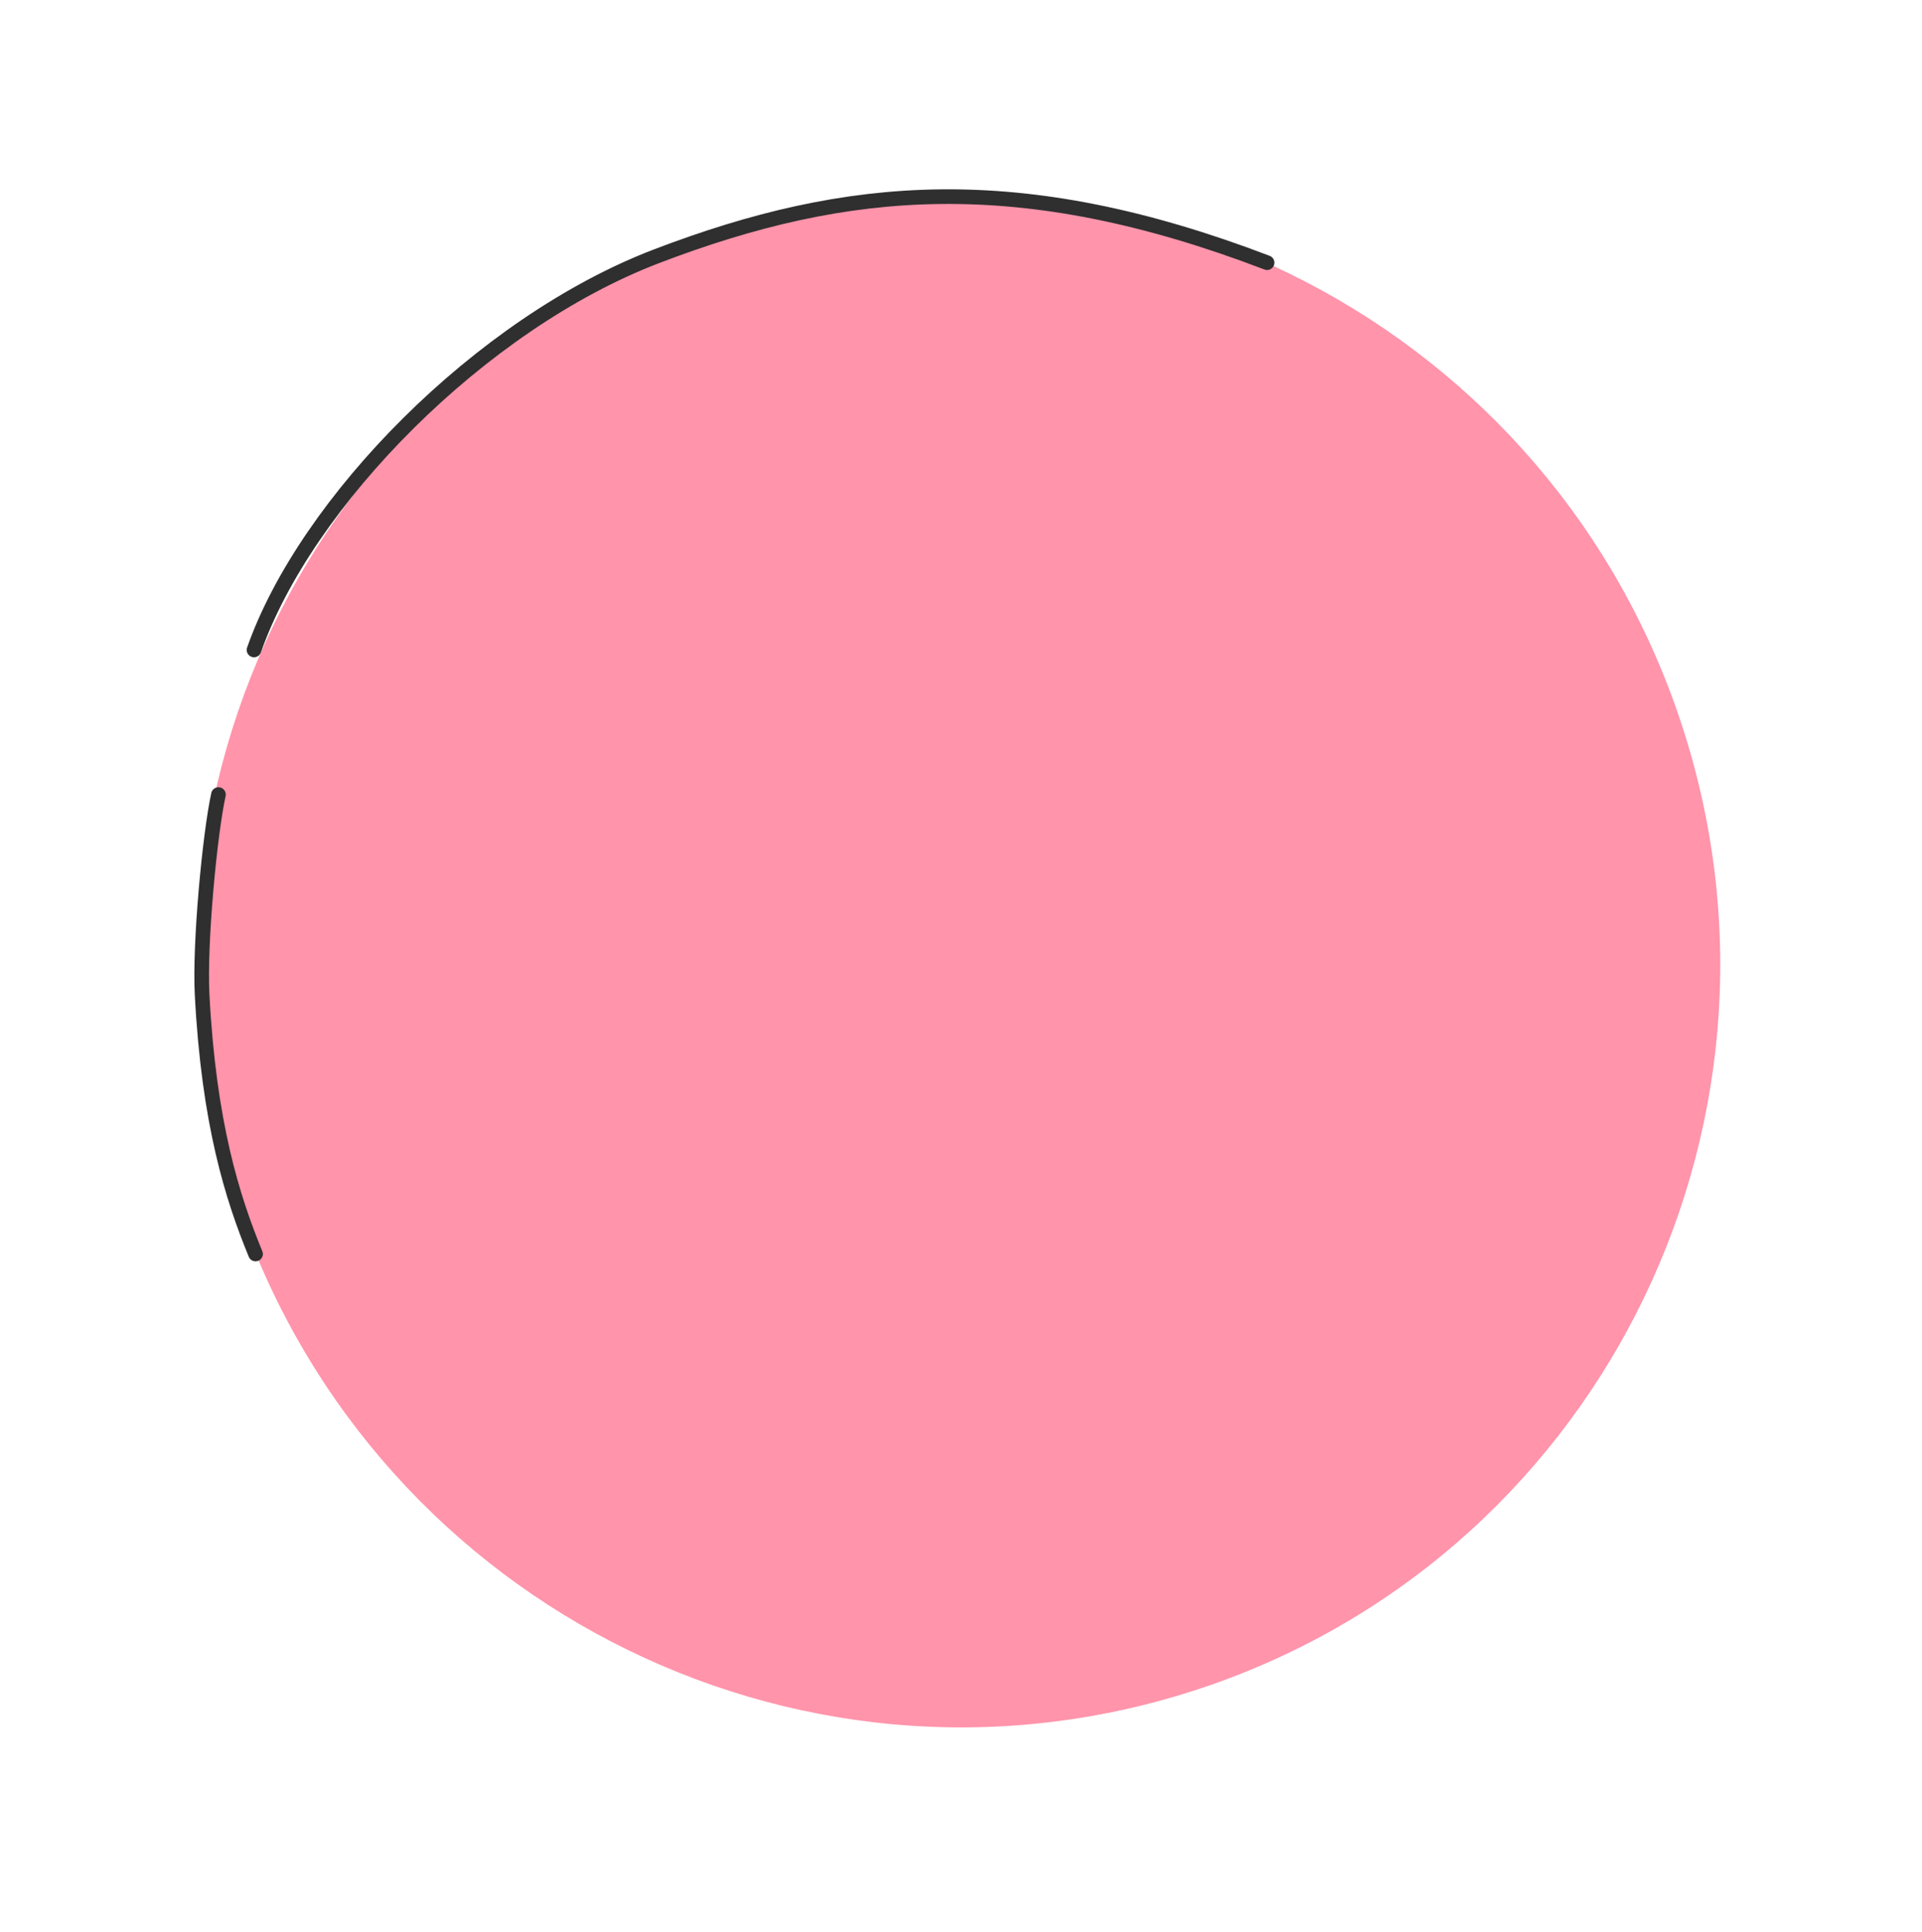 <?xml version="1.0" encoding="UTF-8"?> <svg xmlns="http://www.w3.org/2000/svg" width="197" height="198" viewBox="0 0 197 198" fill="none"><path d="M74.269 23.833C115.287 10.671 159.278 33.464 172.525 74.744C185.773 116.027 163.26 160.162 122.242 173.325C81.223 186.488 37.233 163.694 23.986 122.411C10.739 81.131 33.251 36.997 74.269 23.833Z" fill="#FF94AB"></path><path d="M129.874 26.925C104.514 17.234 86.835 18.793 67.297 26.264C49.222 33.172 31.34 51.5 26.036 66.618" stroke="#2F2F2F" stroke-width="1.5" stroke-miterlimit="10" stroke-linecap="round"></path><path d="M22.391 81.44C21.506 85.457 20.442 96.672 20.715 101.925C21.399 115.133 23.828 122.783 26.193 128.531" stroke="#2F2F2F" stroke-width="1.5" stroke-miterlimit="10" stroke-linecap="round"></path></svg> 